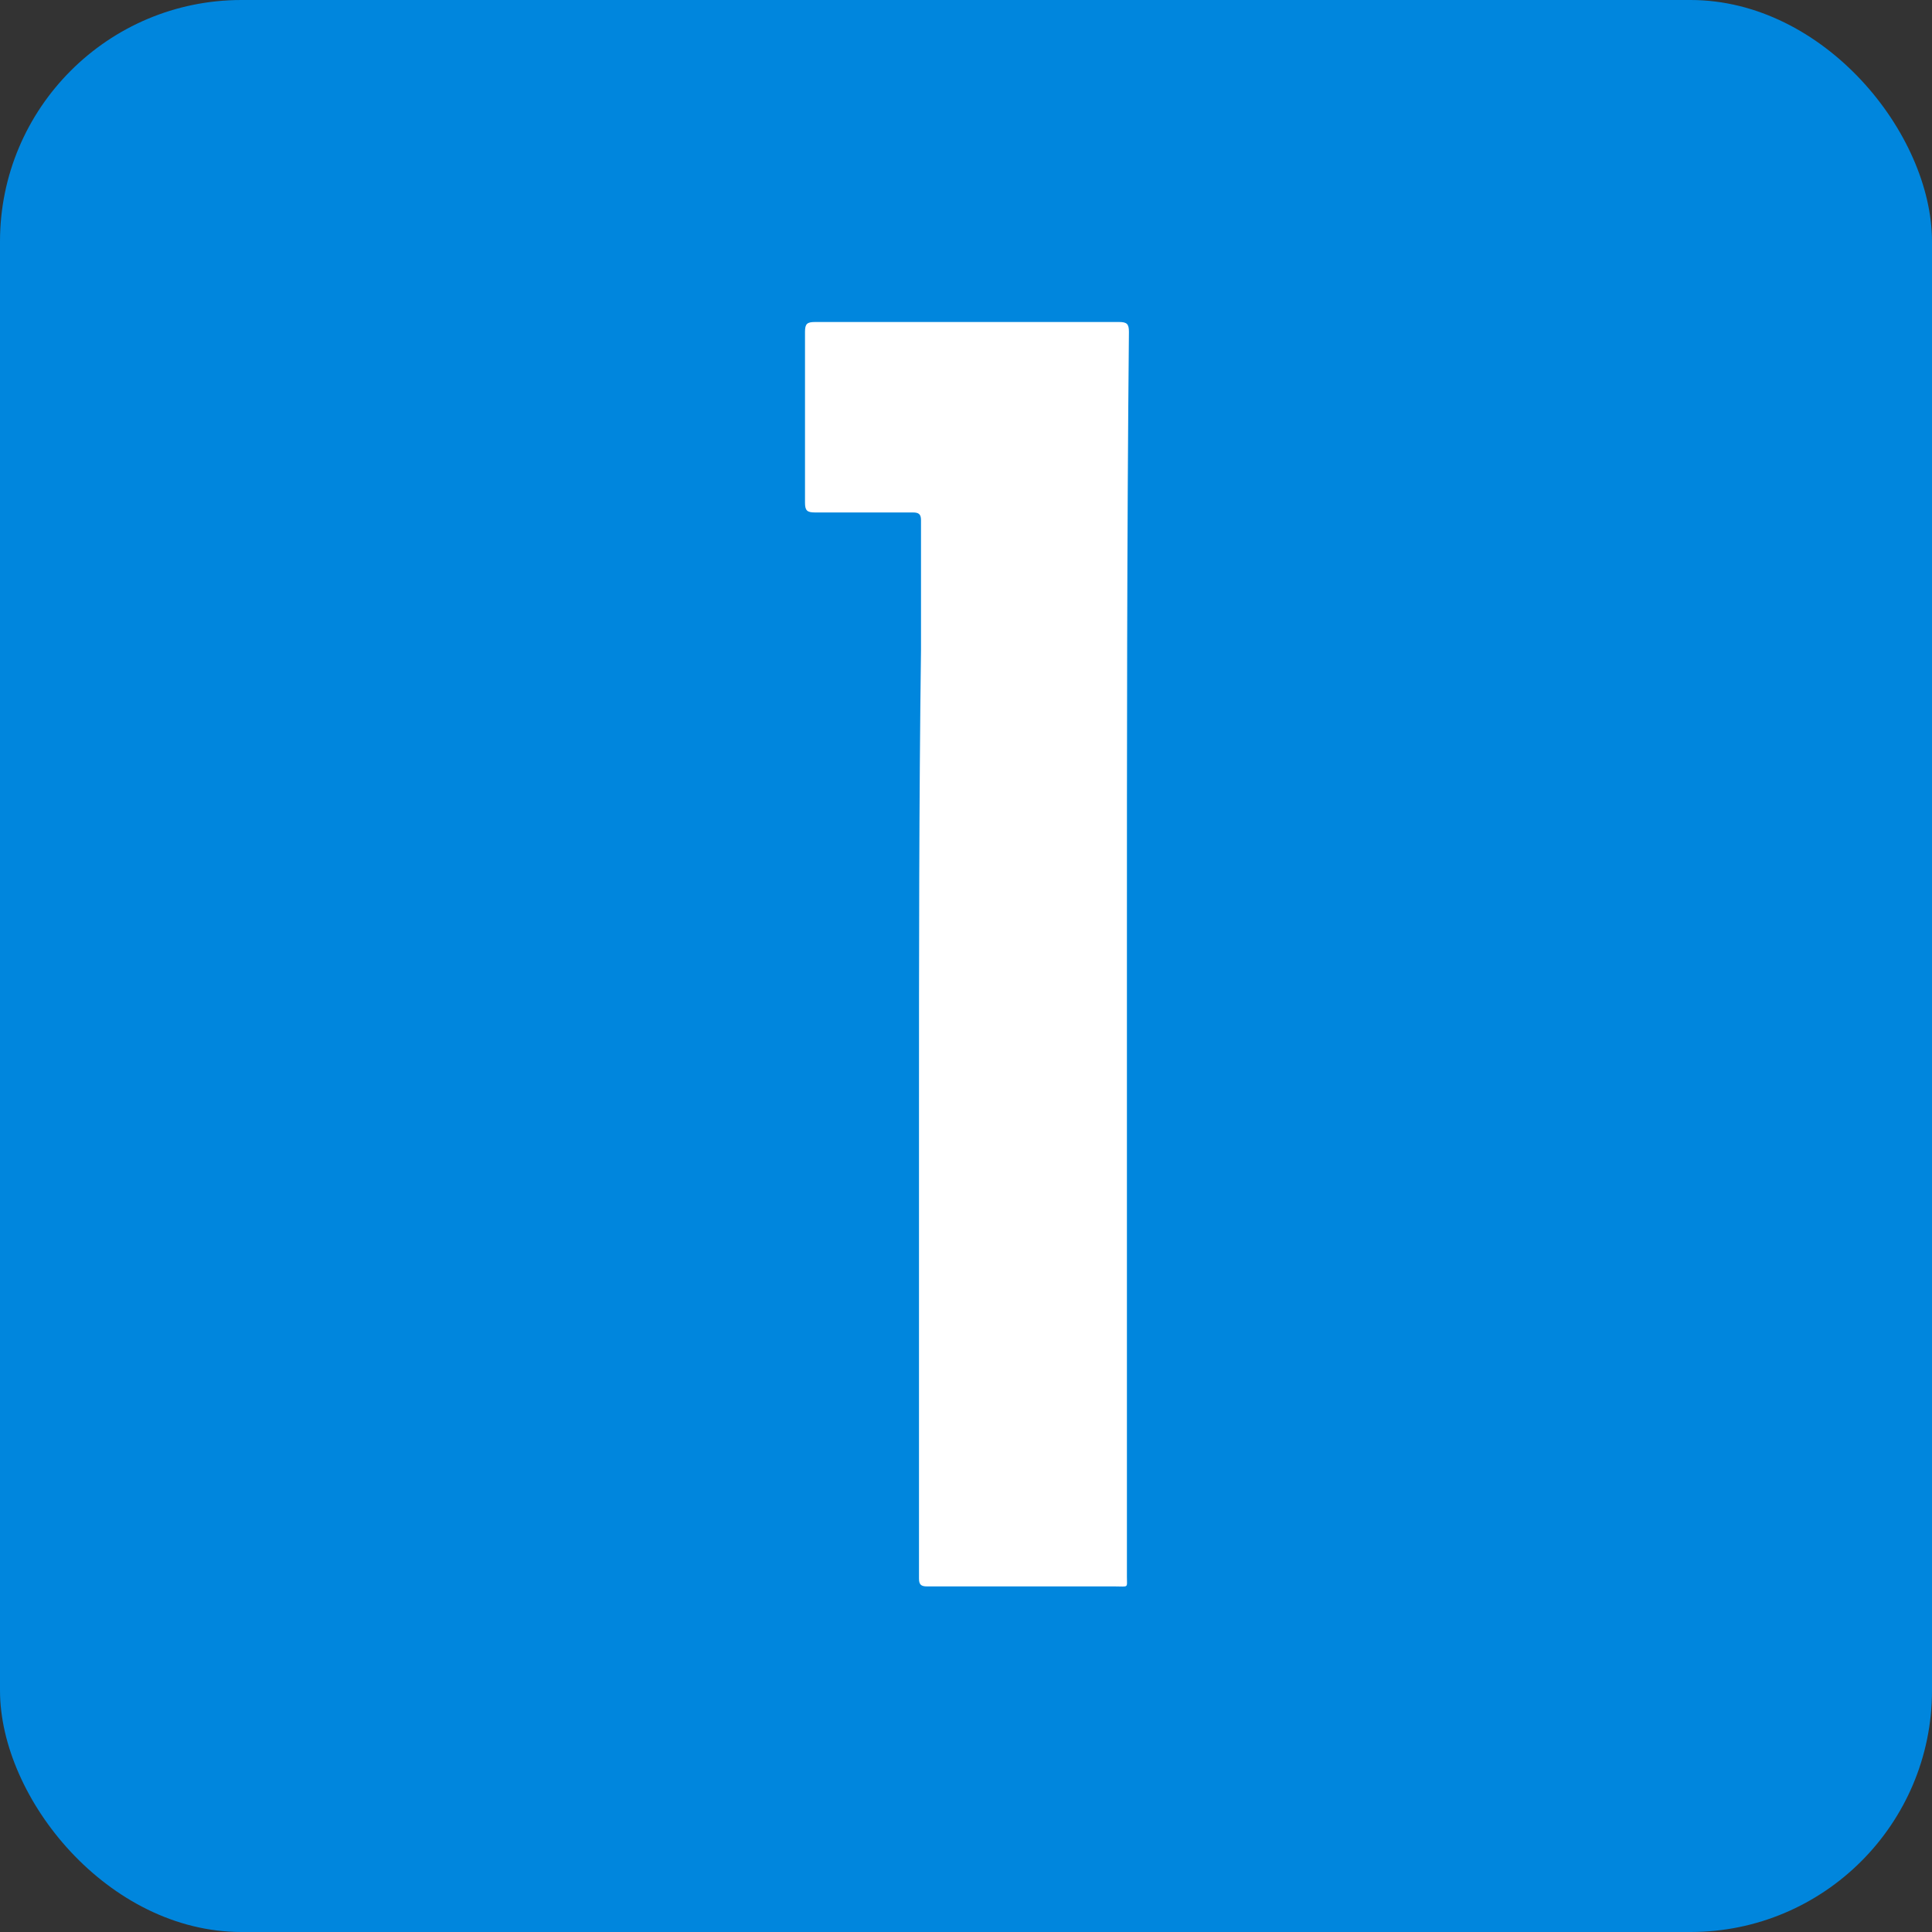 <svg width="24" height="24" viewBox="0 0 24 24" fill="none" xmlns="http://www.w3.org/2000/svg">
<rect x="0" y="0" width="24" height="24" fill="#333333" stroke="none"/>
<rect width="24" height="24" rx="3" fill="#0086DD"/>
<path d="M13.999 11.854C13.999 14.439 13.999 17 13.999 19.585C13.999 19.732 14.024 19.707 13.85 19.707C13.08 19.707 12.31 19.707 11.515 19.707C11.441 19.707 11.416 19.683 11.416 19.61C11.416 17.878 11.416 16.146 11.416 14.439C11.416 14.22 11.416 14 11.416 13.78C11.416 11.878 11.416 9.976 11.441 8.073C11.441 7.537 11.441 7 11.441 6.463C11.441 6.39 11.416 6.366 11.341 6.366C10.944 6.366 10.522 6.366 10.124 6.366C10.025 6.366 10 6.341 10 6.244C10 5.537 10 4.829 10 4.122C10 4.024 10.025 4 10.124 4C11.391 4 12.633 4 13.9 4C13.999 4 14.024 4.024 14.024 4.122C13.999 6.683 13.999 9.268 13.999 11.854Z" fill="white"/>
</svg>
